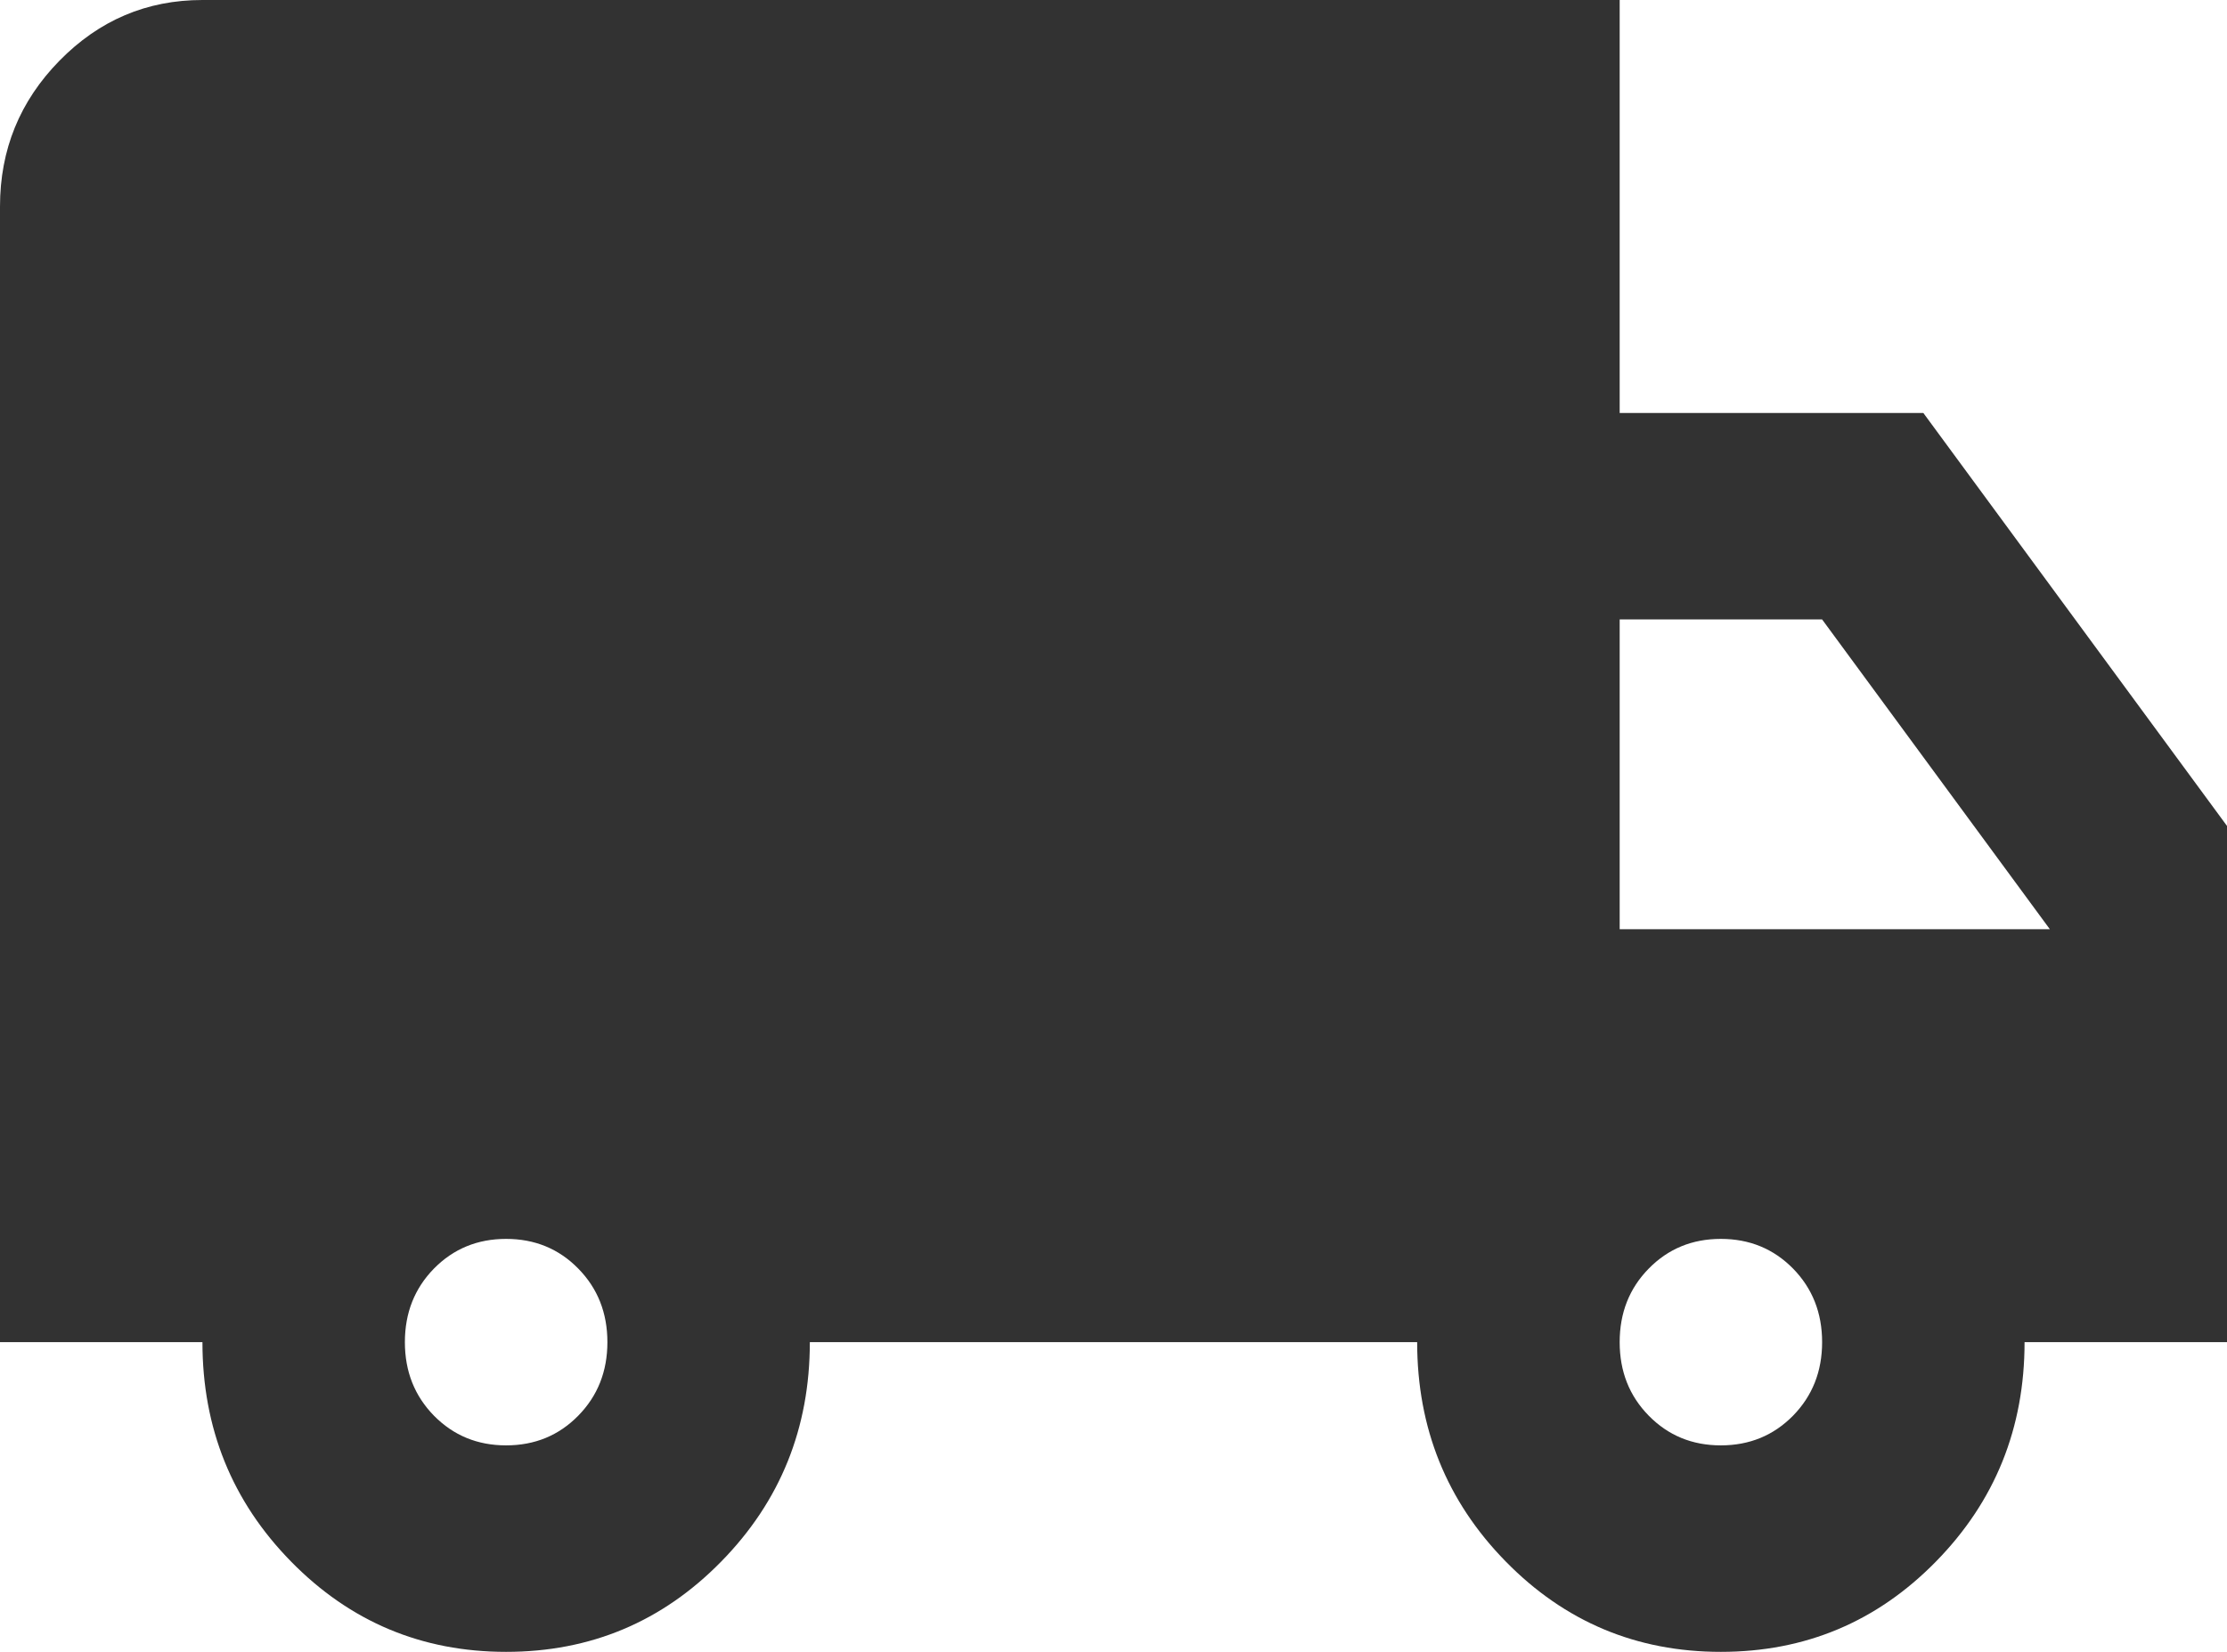 <svg width="31" height="23" viewBox="0 0 31 23" fill="none" xmlns="http://www.w3.org/2000/svg">
<path d="M7.045 23C5.871 23 4.873 22.581 4.051 21.742C3.229 20.904 2.818 19.885 2.818 18.688H0V2.875C0 2.084 0.276 1.408 0.828 0.845C1.38 0.282 2.043 0 2.818 0H22.546V5.75H26.773L31 11.5V18.688H28.182C28.182 19.885 27.771 20.904 26.949 21.742C26.127 22.581 25.129 23 23.954 23C22.78 23 21.782 22.581 20.96 21.742C20.138 20.904 19.727 19.885 19.727 18.688H11.273C11.273 19.885 10.862 20.904 10.04 21.742C9.218 22.581 8.22 23 7.045 23ZM7.045 20.125C7.445 20.125 7.779 19.987 8.049 19.712C8.32 19.436 8.455 19.095 8.455 18.688C8.455 18.28 8.32 17.939 8.049 17.663C7.779 17.388 7.445 17.25 7.045 17.25C6.646 17.25 6.312 17.388 6.041 17.663C5.771 17.939 5.636 18.28 5.636 18.688C5.636 19.095 5.771 19.436 6.041 19.712C6.312 19.987 6.646 20.125 7.045 20.125ZM23.954 20.125C24.354 20.125 24.688 19.987 24.959 19.712C25.229 19.436 25.364 19.095 25.364 18.688C25.364 18.28 25.229 17.939 24.959 17.663C24.688 17.388 24.354 17.25 23.954 17.25C23.555 17.25 23.221 17.388 22.951 17.663C22.68 17.939 22.546 18.28 22.546 18.688C22.546 19.095 22.68 19.436 22.951 19.712C23.221 19.987 23.555 20.125 23.954 20.125ZM22.546 12.938H28.534L25.364 8.625H22.546V12.938Z" fill="#323232"/>
</svg>
